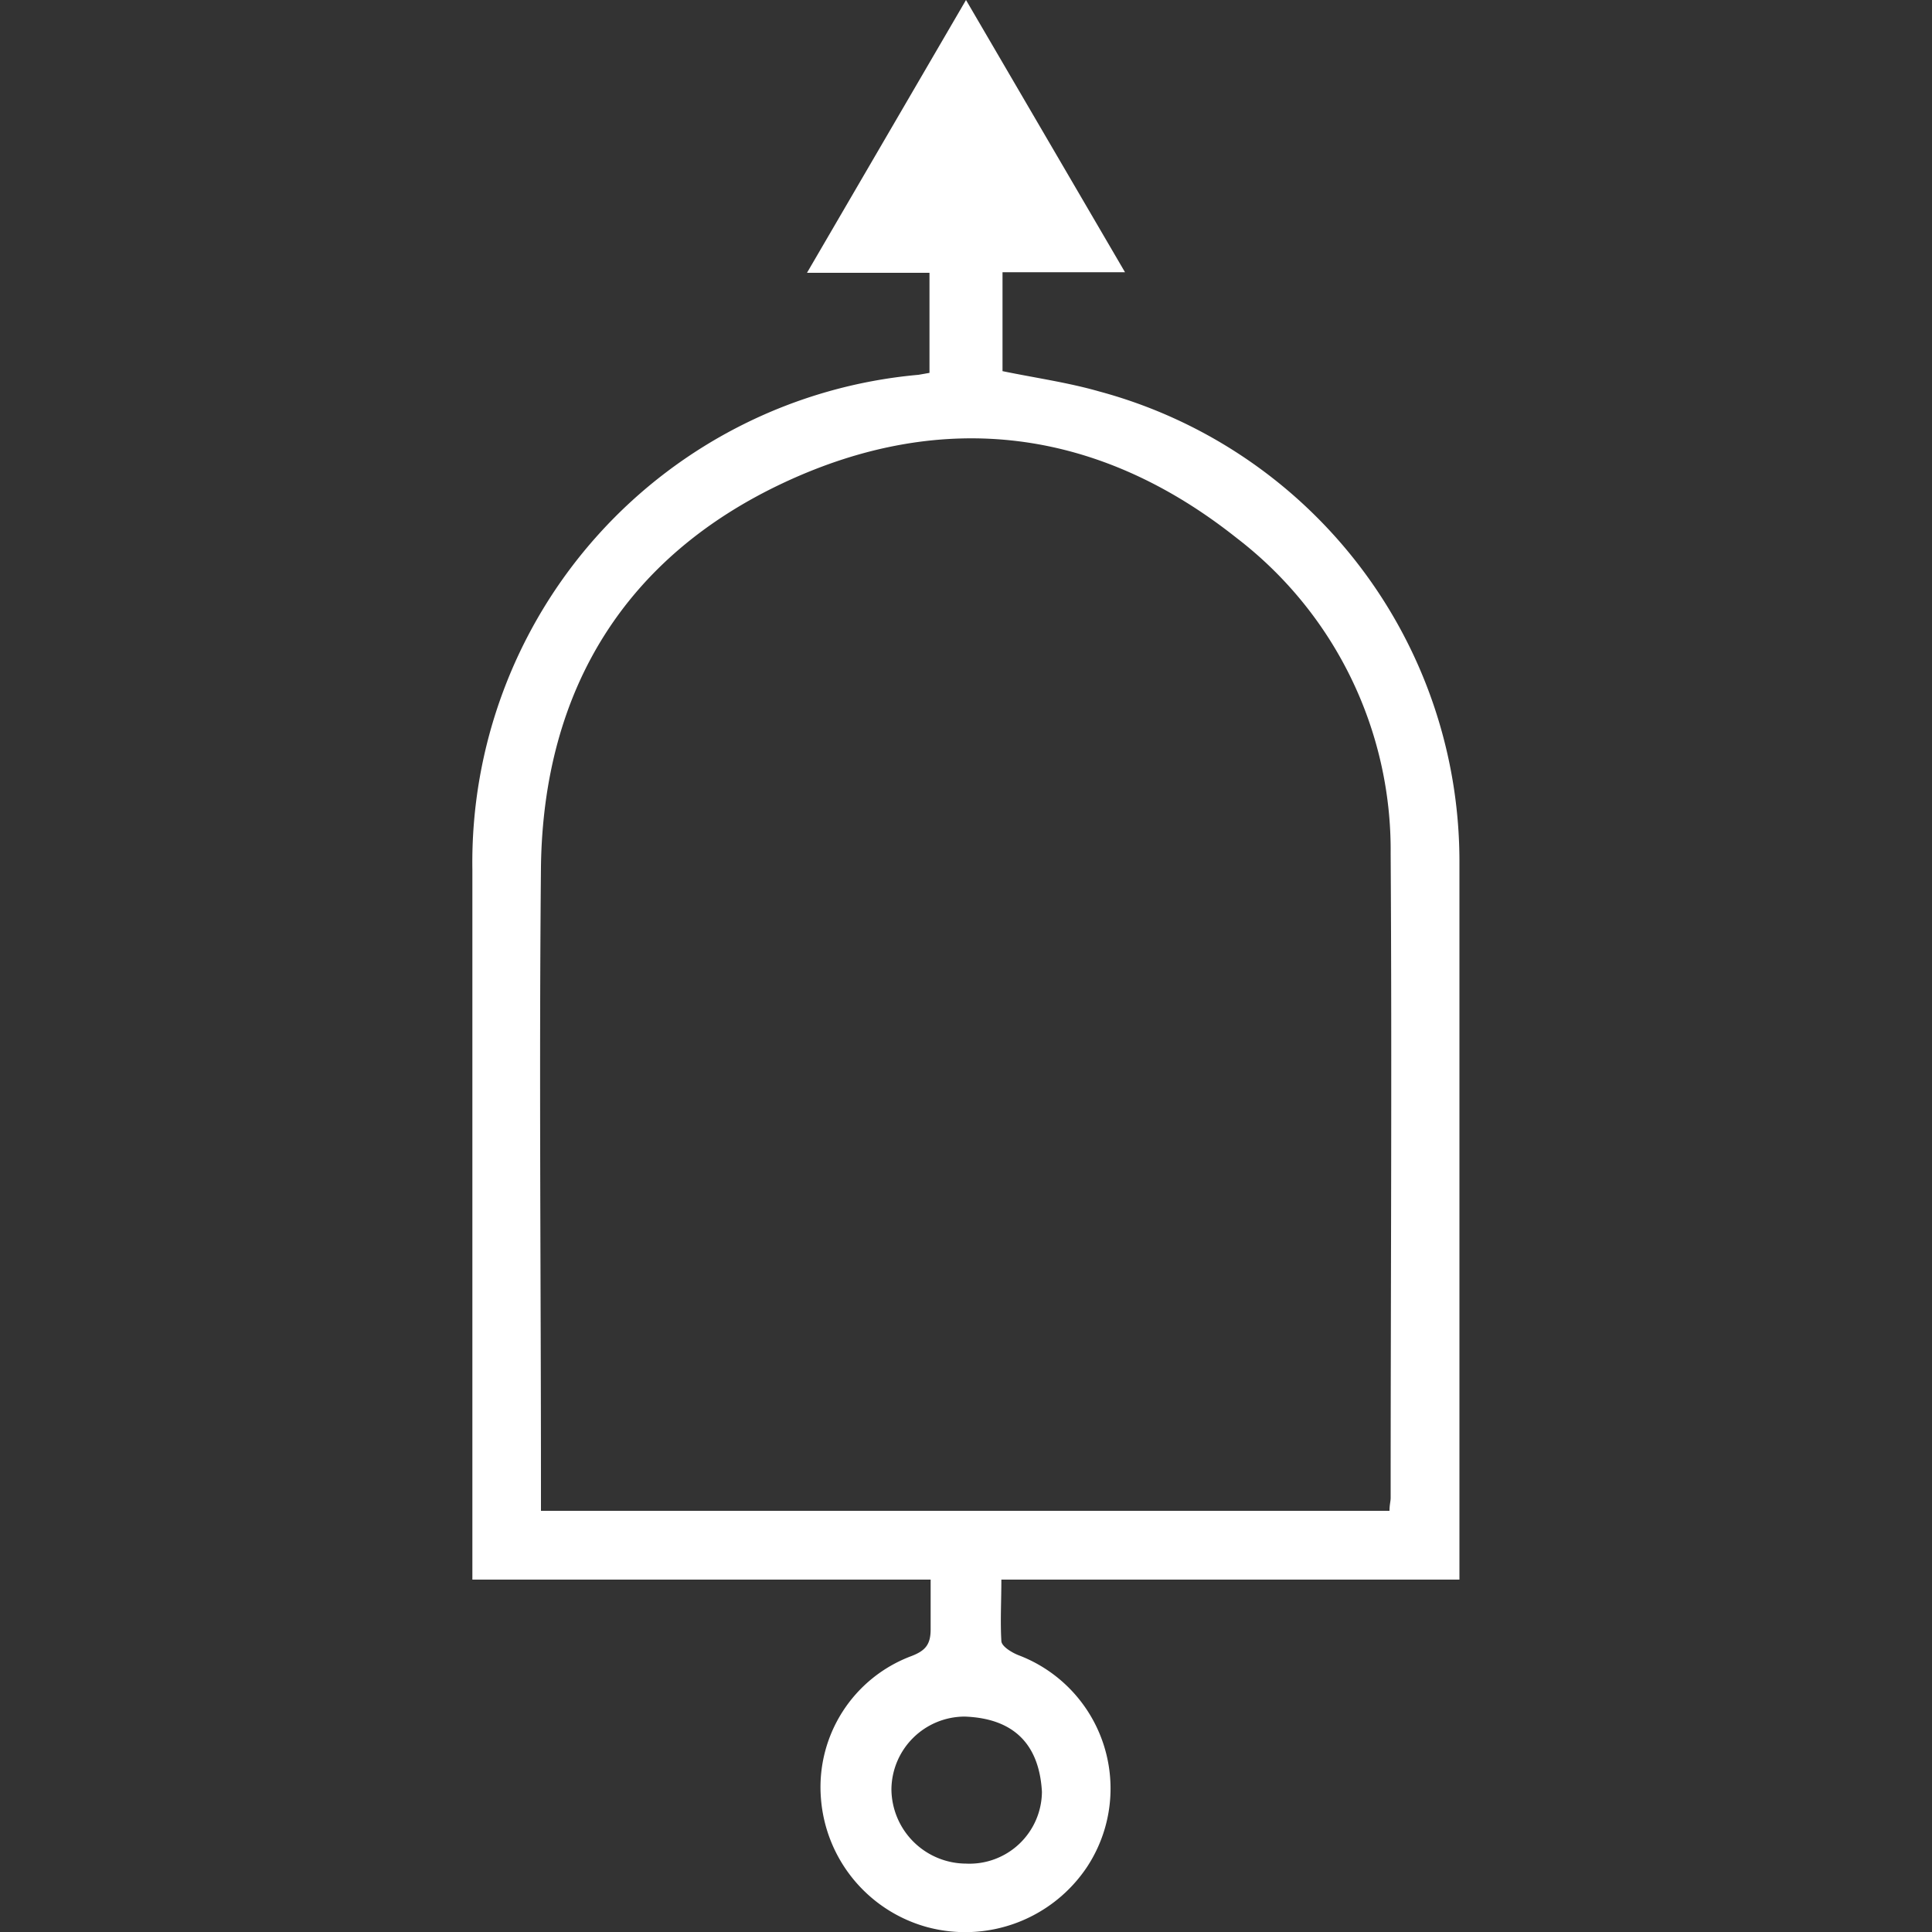 <svg id="Layer_1" data-name="Layer 1" xmlns="http://www.w3.org/2000/svg" width="30" height="30" viewBox="0 0 100 100" fill="#ffffff"><rect x="0" y="0" width="100" height="100" fill="#333333" stroke="none"/><title>Alerts</title><path d="M48.17,81.76H24.45V45A25.34,25.34,0,0,1,47.54,19.4l.57-.1V14.12H41.77L50,0l8.23,14.09H51.89v5.12c1.7.35,3.4.59,5,1.05A25.19,25.19,0,0,1,75.54,44.65q0,17.94,0,35.89v1.22H51.83c0,1.14-.06,2.16,0,3.17,0,.28.53.6.88.74a7.38,7.38,0,0,1,3.57,10.94A7.58,7.58,0,0,1,48,99.75a7.5,7.5,0,0,1-5.51-6.69,7.24,7.24,0,0,1,4.68-7.34c.73-.28,1-.6,1-1.39S48.17,82.73,48.17,81.76ZM71.92,78.2c0-.32.06-.49.06-.67,0-11.12.07-22.23,0-33.35A20.35,20.35,0,0,0,64,27.84c-7.14-5.67-15.17-6.71-23.4-2.87S28.13,35.69,28,44.85c-.1,10.71,0,21.43,0,32.14V78.2ZM50,96.46a3.75,3.75,0,0,0,3.93-3.72c-.14-2.45-1.45-3.8-4-3.89a3.8,3.8,0,0,0-3.79,3.77A3.88,3.88,0,0,0,50,96.46Z"/></svg>